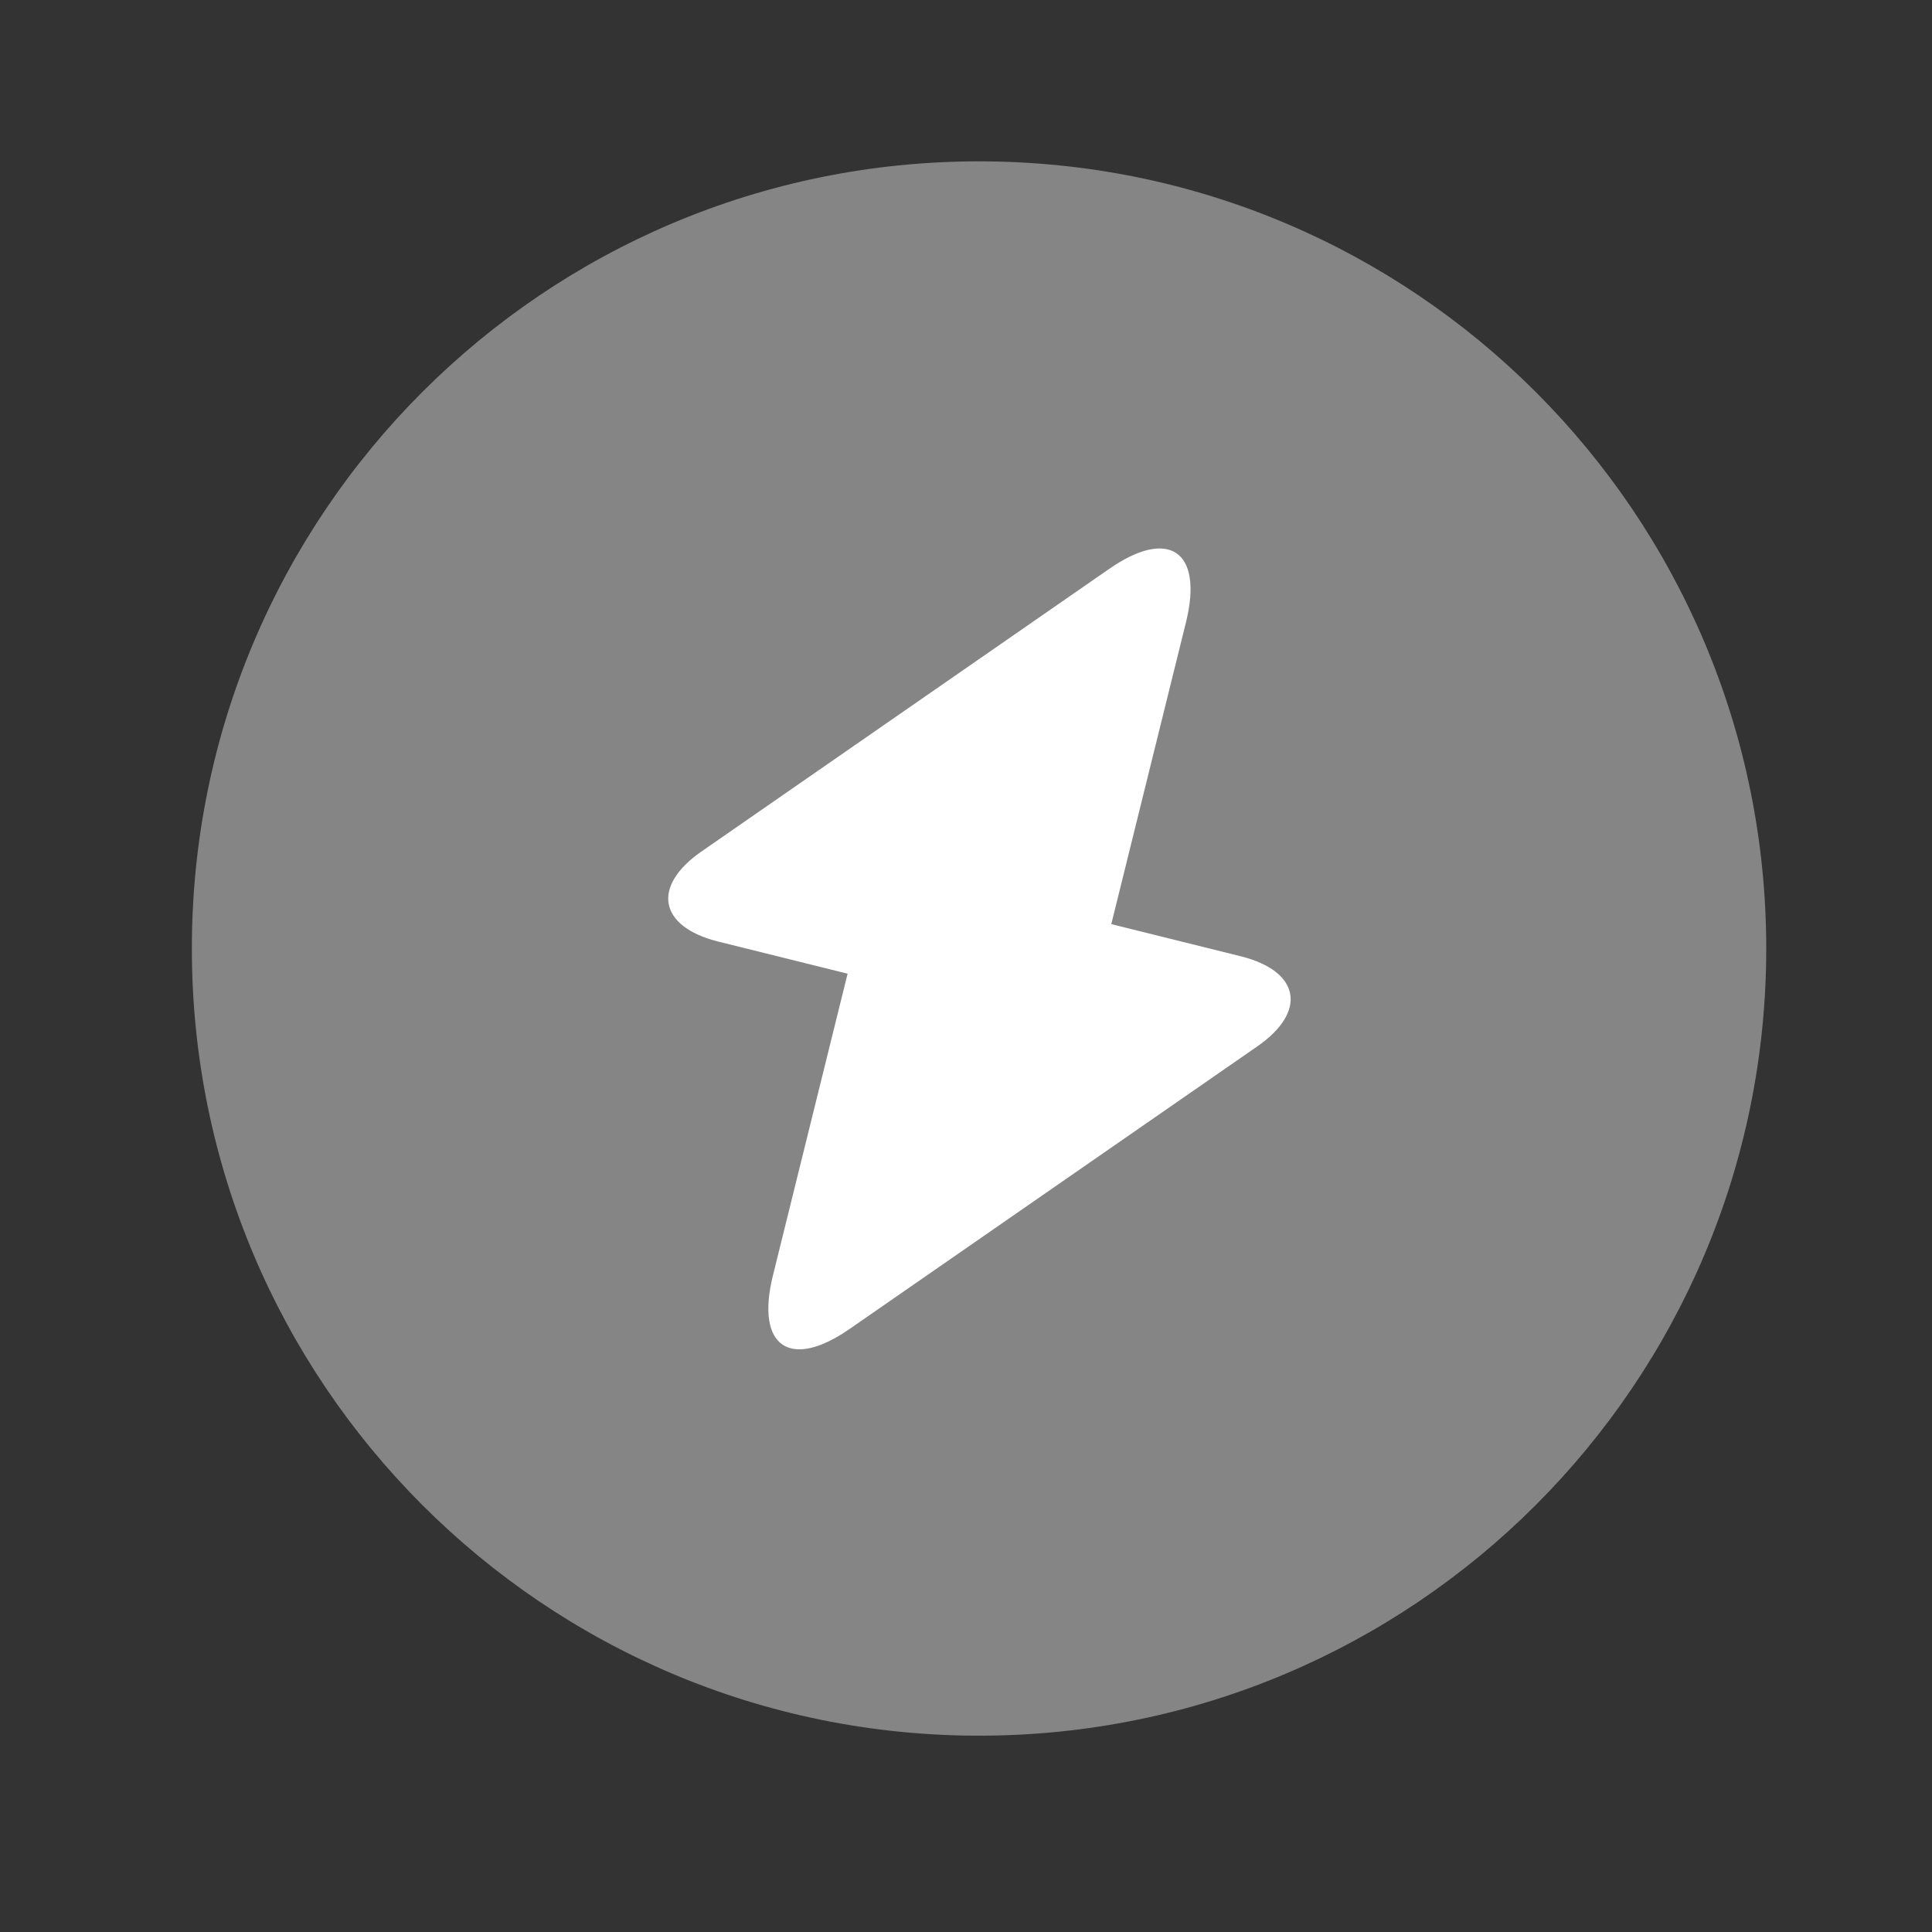 <svg width="49" height="49" viewBox="0 0 49 49" fill="none" xmlns="http://www.w3.org/2000/svg">
<rect x="0" y="0" width="49" height="49" fill="#333333" stroke="none"/>
<g id="flash-circle">
<path id="Vector" opacity="0.4" d="M24.831 44.021C35.857 44.021 44.796 35.083 44.796 24.056C44.796 13.03 35.857 4.092 24.831 4.092C13.805 4.092 4.866 13.03 4.866 24.056C4.866 35.083 13.805 44.021 24.831 44.021Z" fill="white"/>
<g id="Group">
<path id="Vector_2" d="M18.203 23.877L21.497 24.695L19.6 32.362C19.161 34.158 20.039 34.758 21.557 33.699L31.898 26.532C33.156 25.654 32.977 24.635 31.479 24.256L28.185 23.438L30.082 15.771C30.521 13.974 29.642 13.375 28.125 14.433L17.783 21.601C16.526 22.479 16.705 23.497 18.203 23.877Z" fill="white"/>
</g>
</g>
</svg>

